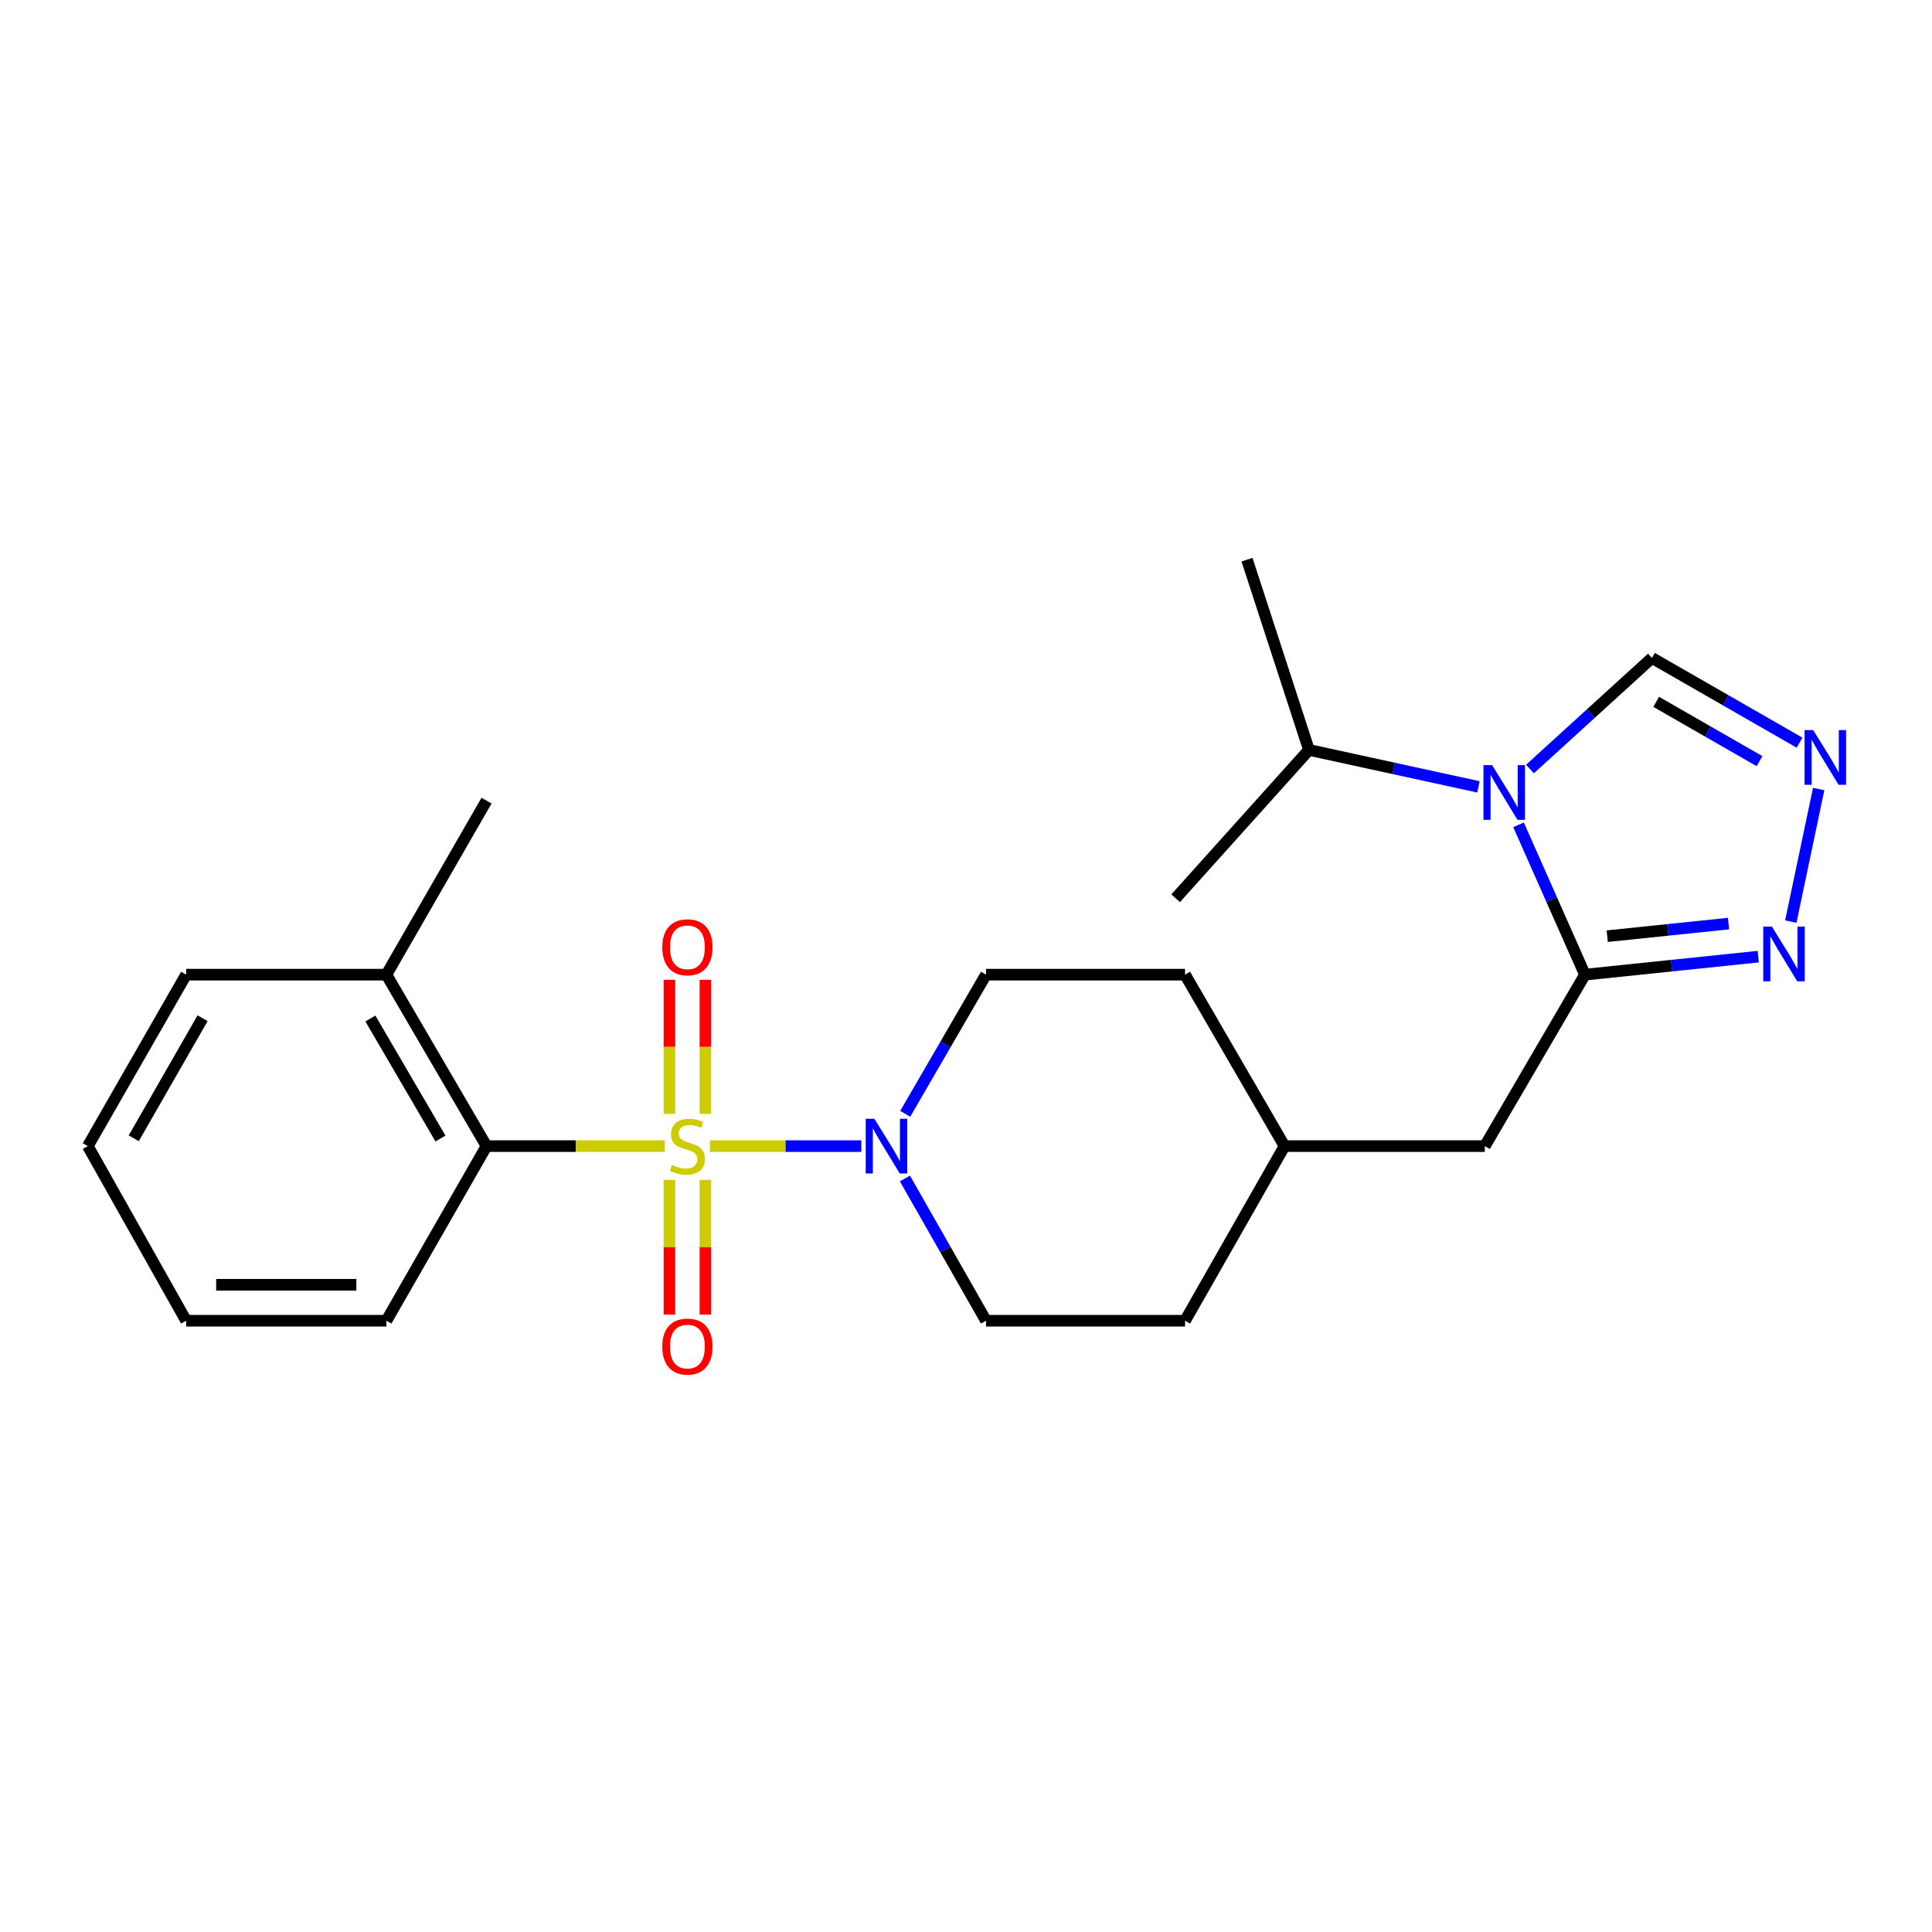 <?xml version='1.0' encoding='iso-8859-1'?>
<svg version='1.1' baseProfile='full'
              xmlns='http://www.w3.org/2000/svg'
                      xmlns:rdkit='http://www.rdkit.org/xml'
                      xmlns:xlink='http://www.w3.org/1999/xlink'
                  xml:space='preserve'
width='1000px' height='1000px' viewBox='0 0 1000 1000'>
<!-- END OF HEADER -->
<rect style='opacity:1.0;fill:#FFFFFF;stroke:none' width='1000' height='1000' x='0' y='0'> </rect>
<path class='bond-2' d='M 367.46,593.226 L 406.638,593.226' style='fill:none;fill-rule:evenodd;stroke:#CCCC00;stroke-width:6px;stroke-linecap:butt;stroke-linejoin:miter;stroke-opacity:1' />
<path class='bond-2' d='M 406.638,593.226 L 445.815,593.226' style='fill:none;fill-rule:evenodd;stroke:#0000FF;stroke-width:6px;stroke-linecap:butt;stroke-linejoin:miter;stroke-opacity:1' />
<path class='bond-4' d='M 344.124,593.226 L 297.976,593.226' style='fill:none;fill-rule:evenodd;stroke:#CCCC00;stroke-width:6px;stroke-linecap:butt;stroke-linejoin:miter;stroke-opacity:1' />
<path class='bond-4' d='M 297.976,593.226 L 251.827,593.226' style='fill:none;fill-rule:evenodd;stroke:#000000;stroke-width:6px;stroke-linecap:butt;stroke-linejoin:miter;stroke-opacity:1' />
<path class='bond-7' d='M 346.499,610.698 L 346.499,645.563' style='fill:none;fill-rule:evenodd;stroke:#CCCC00;stroke-width:6px;stroke-linecap:butt;stroke-linejoin:miter;stroke-opacity:1' />
<path class='bond-7' d='M 346.499,645.563 L 346.499,680.428' style='fill:none;fill-rule:evenodd;stroke:#FF0000;stroke-width:6px;stroke-linecap:butt;stroke-linejoin:miter;stroke-opacity:1' />
<path class='bond-7' d='M 365.109,610.698 L 365.109,645.563' style='fill:none;fill-rule:evenodd;stroke:#CCCC00;stroke-width:6px;stroke-linecap:butt;stroke-linejoin:miter;stroke-opacity:1' />
<path class='bond-7' d='M 365.109,645.563 L 365.109,680.428' style='fill:none;fill-rule:evenodd;stroke:#FF0000;stroke-width:6px;stroke-linecap:butt;stroke-linejoin:miter;stroke-opacity:1' />
<path class='bond-8' d='M 365.109,576.531 L 365.109,541.84' style='fill:none;fill-rule:evenodd;stroke:#CCCC00;stroke-width:6px;stroke-linecap:butt;stroke-linejoin:miter;stroke-opacity:1' />
<path class='bond-8' d='M 365.109,541.84 L 365.109,507.149' style='fill:none;fill-rule:evenodd;stroke:#FF0000;stroke-width:6px;stroke-linecap:butt;stroke-linejoin:miter;stroke-opacity:1' />
<path class='bond-8' d='M 346.499,576.531 L 346.499,541.84' style='fill:none;fill-rule:evenodd;stroke:#CCCC00;stroke-width:6px;stroke-linecap:butt;stroke-linejoin:miter;stroke-opacity:1' />
<path class='bond-8' d='M 346.499,541.84 L 346.499,507.149' style='fill:none;fill-rule:evenodd;stroke:#FF0000;stroke-width:6px;stroke-linecap:butt;stroke-linejoin:miter;stroke-opacity:1' />
<path class='bond-0' d='M 785.995,426.927 L 803.181,465.703' style='fill:none;fill-rule:evenodd;stroke:#0000FF;stroke-width:6px;stroke-linecap:butt;stroke-linejoin:miter;stroke-opacity:1' />
<path class='bond-0' d='M 803.181,465.703 L 820.366,504.478' style='fill:none;fill-rule:evenodd;stroke:#000000;stroke-width:6px;stroke-linecap:butt;stroke-linejoin:miter;stroke-opacity:1' />
<path class='bond-6' d='M 791.902,398.052 L 823.472,369.299' style='fill:none;fill-rule:evenodd;stroke:#0000FF;stroke-width:6px;stroke-linecap:butt;stroke-linejoin:miter;stroke-opacity:1' />
<path class='bond-6' d='M 823.472,369.299 L 855.042,340.547' style='fill:none;fill-rule:evenodd;stroke:#000000;stroke-width:6px;stroke-linecap:butt;stroke-linejoin:miter;stroke-opacity:1' />
<path class='bond-13' d='M 765.251,407.284 L 721.383,397.72' style='fill:none;fill-rule:evenodd;stroke:#0000FF;stroke-width:6px;stroke-linecap:butt;stroke-linejoin:miter;stroke-opacity:1' />
<path class='bond-13' d='M 721.383,397.72 L 677.515,388.157' style='fill:none;fill-rule:evenodd;stroke:#000000;stroke-width:6px;stroke-linecap:butt;stroke-linejoin:miter;stroke-opacity:1' />
<path class='bond-1' d='M 820.366,504.478 L 768.538,593.226' style='fill:none;fill-rule:evenodd;stroke:#000000;stroke-width:6px;stroke-linecap:butt;stroke-linejoin:miter;stroke-opacity:1' />
<path class='bond-3' d='M 820.366,504.478 L 865.214,499.816' style='fill:none;fill-rule:evenodd;stroke:#000000;stroke-width:6px;stroke-linecap:butt;stroke-linejoin:miter;stroke-opacity:1' />
<path class='bond-3' d='M 865.214,499.816 L 910.062,495.153' style='fill:none;fill-rule:evenodd;stroke:#0000FF;stroke-width:6px;stroke-linecap:butt;stroke-linejoin:miter;stroke-opacity:1' />
<path class='bond-3' d='M 831.896,484.569 L 863.29,481.306' style='fill:none;fill-rule:evenodd;stroke:#000000;stroke-width:6px;stroke-linecap:butt;stroke-linejoin:miter;stroke-opacity:1' />
<path class='bond-3' d='M 863.29,481.306 L 894.684,478.042' style='fill:none;fill-rule:evenodd;stroke:#0000FF;stroke-width:6px;stroke-linecap:butt;stroke-linejoin:miter;stroke-opacity:1' />
<path class='bond-10' d='M 468.547,576.501 L 489.447,540.49' style='fill:none;fill-rule:evenodd;stroke:#0000FF;stroke-width:6px;stroke-linecap:butt;stroke-linejoin:miter;stroke-opacity:1' />
<path class='bond-10' d='M 489.447,540.49 L 510.348,504.478' style='fill:none;fill-rule:evenodd;stroke:#000000;stroke-width:6px;stroke-linecap:butt;stroke-linejoin:miter;stroke-opacity:1' />
<path class='bond-11' d='M 468.392,609.987 L 489.37,646.797' style='fill:none;fill-rule:evenodd;stroke:#0000FF;stroke-width:6px;stroke-linecap:butt;stroke-linejoin:miter;stroke-opacity:1' />
<path class='bond-11' d='M 489.37,646.797 L 510.348,683.608' style='fill:none;fill-rule:evenodd;stroke:#000000;stroke-width:6px;stroke-linecap:butt;stroke-linejoin:miter;stroke-opacity:1' />
<path class='bond-5' d='M 926.917,477.009 L 941.348,408.395' style='fill:none;fill-rule:evenodd;stroke:#0000FF;stroke-width:6px;stroke-linecap:butt;stroke-linejoin:miter;stroke-opacity:1' />
<path class='bond-12' d='M 251.827,593.226 L 199.999,504.478' style='fill:none;fill-rule:evenodd;stroke:#000000;stroke-width:6px;stroke-linecap:butt;stroke-linejoin:miter;stroke-opacity:1' />
<path class='bond-12' d='M 227.982,589.299 L 191.703,527.175' style='fill:none;fill-rule:evenodd;stroke:#000000;stroke-width:6px;stroke-linecap:butt;stroke-linejoin:miter;stroke-opacity:1' />
<path class='bond-17' d='M 251.827,593.226 L 199.999,683.608' style='fill:none;fill-rule:evenodd;stroke:#000000;stroke-width:6px;stroke-linecap:butt;stroke-linejoin:miter;stroke-opacity:1' />
<path class='bond-26' d='M 931.456,384.414 L 893.249,362.48' style='fill:none;fill-rule:evenodd;stroke:#0000FF;stroke-width:6px;stroke-linecap:butt;stroke-linejoin:miter;stroke-opacity:1' />
<path class='bond-26' d='M 893.249,362.48 L 855.042,340.547' style='fill:none;fill-rule:evenodd;stroke:#000000;stroke-width:6px;stroke-linecap:butt;stroke-linejoin:miter;stroke-opacity:1' />
<path class='bond-26' d='M 910.729,393.973 L 883.984,378.62' style='fill:none;fill-rule:evenodd;stroke:#0000FF;stroke-width:6px;stroke-linecap:butt;stroke-linejoin:miter;stroke-opacity:1' />
<path class='bond-26' d='M 883.984,378.62 L 857.239,363.266' style='fill:none;fill-rule:evenodd;stroke:#000000;stroke-width:6px;stroke-linecap:butt;stroke-linejoin:miter;stroke-opacity:1' />
<path class='bond-9' d='M 768.538,593.226 L 664.871,593.226' style='fill:none;fill-rule:evenodd;stroke:#000000;stroke-width:6px;stroke-linecap:butt;stroke-linejoin:miter;stroke-opacity:1' />
<path class='bond-16' d='M 510.348,504.478 L 613.384,504.478' style='fill:none;fill-rule:evenodd;stroke:#000000;stroke-width:6px;stroke-linecap:butt;stroke-linejoin:miter;stroke-opacity:1' />
<path class='bond-15' d='M 510.348,683.608 L 613.384,683.608' style='fill:none;fill-rule:evenodd;stroke:#000000;stroke-width:6px;stroke-linecap:butt;stroke-linejoin:miter;stroke-opacity:1' />
<path class='bond-18' d='M 199.999,504.478 L 251.827,414.407' style='fill:none;fill-rule:evenodd;stroke:#000000;stroke-width:6px;stroke-linecap:butt;stroke-linejoin:miter;stroke-opacity:1' />
<path class='bond-19' d='M 199.999,504.478 L 96.342,504.478' style='fill:none;fill-rule:evenodd;stroke:#000000;stroke-width:6px;stroke-linecap:butt;stroke-linejoin:miter;stroke-opacity:1' />
<path class='bond-20' d='M 677.515,388.157 L 645.444,289.68' style='fill:none;fill-rule:evenodd;stroke:#000000;stroke-width:6px;stroke-linecap:butt;stroke-linejoin:miter;stroke-opacity:1' />
<path class='bond-21' d='M 677.515,388.157 L 608.514,464.932' style='fill:none;fill-rule:evenodd;stroke:#000000;stroke-width:6px;stroke-linecap:butt;stroke-linejoin:miter;stroke-opacity:1' />
<path class='bond-14' d='M 664.871,593.226 L 613.384,683.608' style='fill:none;fill-rule:evenodd;stroke:#000000;stroke-width:6px;stroke-linecap:butt;stroke-linejoin:miter;stroke-opacity:1' />
<path class='bond-24' d='M 664.871,593.226 L 613.384,504.478' style='fill:none;fill-rule:evenodd;stroke:#000000;stroke-width:6px;stroke-linecap:butt;stroke-linejoin:miter;stroke-opacity:1' />
<path class='bond-22' d='M 199.999,683.608 L 96.342,683.608' style='fill:none;fill-rule:evenodd;stroke:#000000;stroke-width:6px;stroke-linecap:butt;stroke-linejoin:miter;stroke-opacity:1' />
<path class='bond-22' d='M 184.45,664.998 L 111.89,664.998' style='fill:none;fill-rule:evenodd;stroke:#000000;stroke-width:6px;stroke-linecap:butt;stroke-linejoin:miter;stroke-opacity:1' />
<path class='bond-25' d='M 96.342,504.478 L 45.455,593.226' style='fill:none;fill-rule:evenodd;stroke:#000000;stroke-width:6px;stroke-linecap:butt;stroke-linejoin:miter;stroke-opacity:1' />
<path class='bond-25' d='M 104.853,527.047 L 69.232,589.171' style='fill:none;fill-rule:evenodd;stroke:#000000;stroke-width:6px;stroke-linecap:butt;stroke-linejoin:miter;stroke-opacity:1' />
<path class='bond-23' d='M 96.342,683.608 L 45.455,593.226' style='fill:none;fill-rule:evenodd;stroke:#000000;stroke-width:6px;stroke-linecap:butt;stroke-linejoin:miter;stroke-opacity:1' />
<path  class='atom-0' d='M 347.804 602.946
Q 348.124 603.066, 349.444 603.626
Q 350.764 604.186, 352.204 604.546
Q 353.684 604.866, 355.124 604.866
Q 357.804 604.866, 359.364 603.586
Q 360.924 602.266, 360.924 599.986
Q 360.924 598.426, 360.124 597.466
Q 359.364 596.506, 358.164 595.986
Q 356.964 595.466, 354.964 594.866
Q 352.444 594.106, 350.924 593.386
Q 349.444 592.666, 348.364 591.146
Q 347.324 589.626, 347.324 587.066
Q 347.324 583.506, 349.724 581.306
Q 352.164 579.106, 356.964 579.106
Q 360.244 579.106, 363.964 580.666
L 363.044 583.746
Q 359.644 582.346, 357.084 582.346
Q 354.324 582.346, 352.804 583.506
Q 351.284 584.626, 351.324 586.586
Q 351.324 588.106, 352.084 589.026
Q 352.884 589.946, 354.004 590.466
Q 355.164 590.986, 357.084 591.586
Q 359.644 592.386, 361.164 593.186
Q 362.684 593.986, 363.764 595.626
Q 364.884 597.226, 364.884 599.986
Q 364.884 603.906, 362.244 606.026
Q 359.644 608.106, 355.284 608.106
Q 352.764 608.106, 350.844 607.546
Q 348.964 607.026, 346.724 606.106
L 347.804 602.946
' fill='#CCCC00'/>
<path  class='atom-1' d='M 772.317 396.029
L 781.597 411.029
Q 782.517 412.509, 783.997 415.189
Q 785.477 417.869, 785.557 418.029
L 785.557 396.029
L 789.317 396.029
L 789.317 424.349
L 785.437 424.349
L 775.477 407.949
Q 774.317 406.029, 773.077 403.829
Q 771.877 401.629, 771.517 400.949
L 771.517 424.349
L 767.837 424.349
L 767.837 396.029
L 772.317 396.029
' fill='#0000FF'/>
<path  class='atom-3' d='M 452.58 579.066
L 461.86 594.066
Q 462.78 595.546, 464.26 598.226
Q 465.74 600.906, 465.82 601.066
L 465.82 579.066
L 469.58 579.066
L 469.58 607.386
L 465.7 607.386
L 455.74 590.986
Q 454.58 589.066, 453.34 586.866
Q 452.14 584.666, 451.78 583.986
L 451.78 607.386
L 448.1 607.386
L 448.1 579.066
L 452.58 579.066
' fill='#0000FF'/>
<path  class='atom-4' d='M 917.132 479.607
L 926.412 494.607
Q 927.332 496.087, 928.812 498.767
Q 930.292 501.447, 930.372 501.607
L 930.372 479.607
L 934.132 479.607
L 934.132 507.927
L 930.252 507.927
L 920.292 491.527
Q 919.132 489.607, 917.892 487.407
Q 916.692 485.207, 916.332 484.527
L 916.332 507.927
L 912.652 507.927
L 912.652 479.607
L 917.132 479.607
' fill='#0000FF'/>
<path  class='atom-6' d='M 938.523 377.905
L 947.803 392.905
Q 948.723 394.385, 950.203 397.065
Q 951.683 399.745, 951.763 399.905
L 951.763 377.905
L 955.523 377.905
L 955.523 406.225
L 951.643 406.225
L 941.683 389.825
Q 940.523 387.905, 939.283 385.705
Q 938.083 383.505, 937.723 382.825
L 937.723 406.225
L 934.043 406.225
L 934.043 377.905
L 938.523 377.905
' fill='#0000FF'/>
<path  class='atom-8' d='M 342.804 696.983
Q 342.804 690.183, 346.164 686.383
Q 349.524 682.583, 355.804 682.583
Q 362.084 682.583, 365.444 686.383
Q 368.804 690.183, 368.804 696.983
Q 368.804 703.863, 365.404 707.783
Q 362.004 711.663, 355.804 711.663
Q 349.564 711.663, 346.164 707.783
Q 342.804 703.903, 342.804 696.983
M 355.804 708.463
Q 360.124 708.463, 362.444 705.583
Q 364.804 702.663, 364.804 696.983
Q 364.804 691.423, 362.444 688.623
Q 360.124 685.783, 355.804 685.783
Q 351.484 685.783, 349.124 688.583
Q 346.804 691.383, 346.804 696.983
Q 346.804 702.703, 349.124 705.583
Q 351.484 708.463, 355.804 708.463
' fill='#FF0000'/>
<path  class='atom-9' d='M 342.804 490.311
Q 342.804 483.511, 346.164 479.711
Q 349.524 475.911, 355.804 475.911
Q 362.084 475.911, 365.444 479.711
Q 368.804 483.511, 368.804 490.311
Q 368.804 497.191, 365.404 501.111
Q 362.004 504.991, 355.804 504.991
Q 349.564 504.991, 346.164 501.111
Q 342.804 497.231, 342.804 490.311
M 355.804 501.791
Q 360.124 501.791, 362.444 498.911
Q 364.804 495.991, 364.804 490.311
Q 364.804 484.751, 362.444 481.951
Q 360.124 479.111, 355.804 479.111
Q 351.484 479.111, 349.124 481.911
Q 346.804 484.711, 346.804 490.311
Q 346.804 496.031, 349.124 498.911
Q 351.484 501.791, 355.804 501.791
' fill='#FF0000'/>
</svg>
